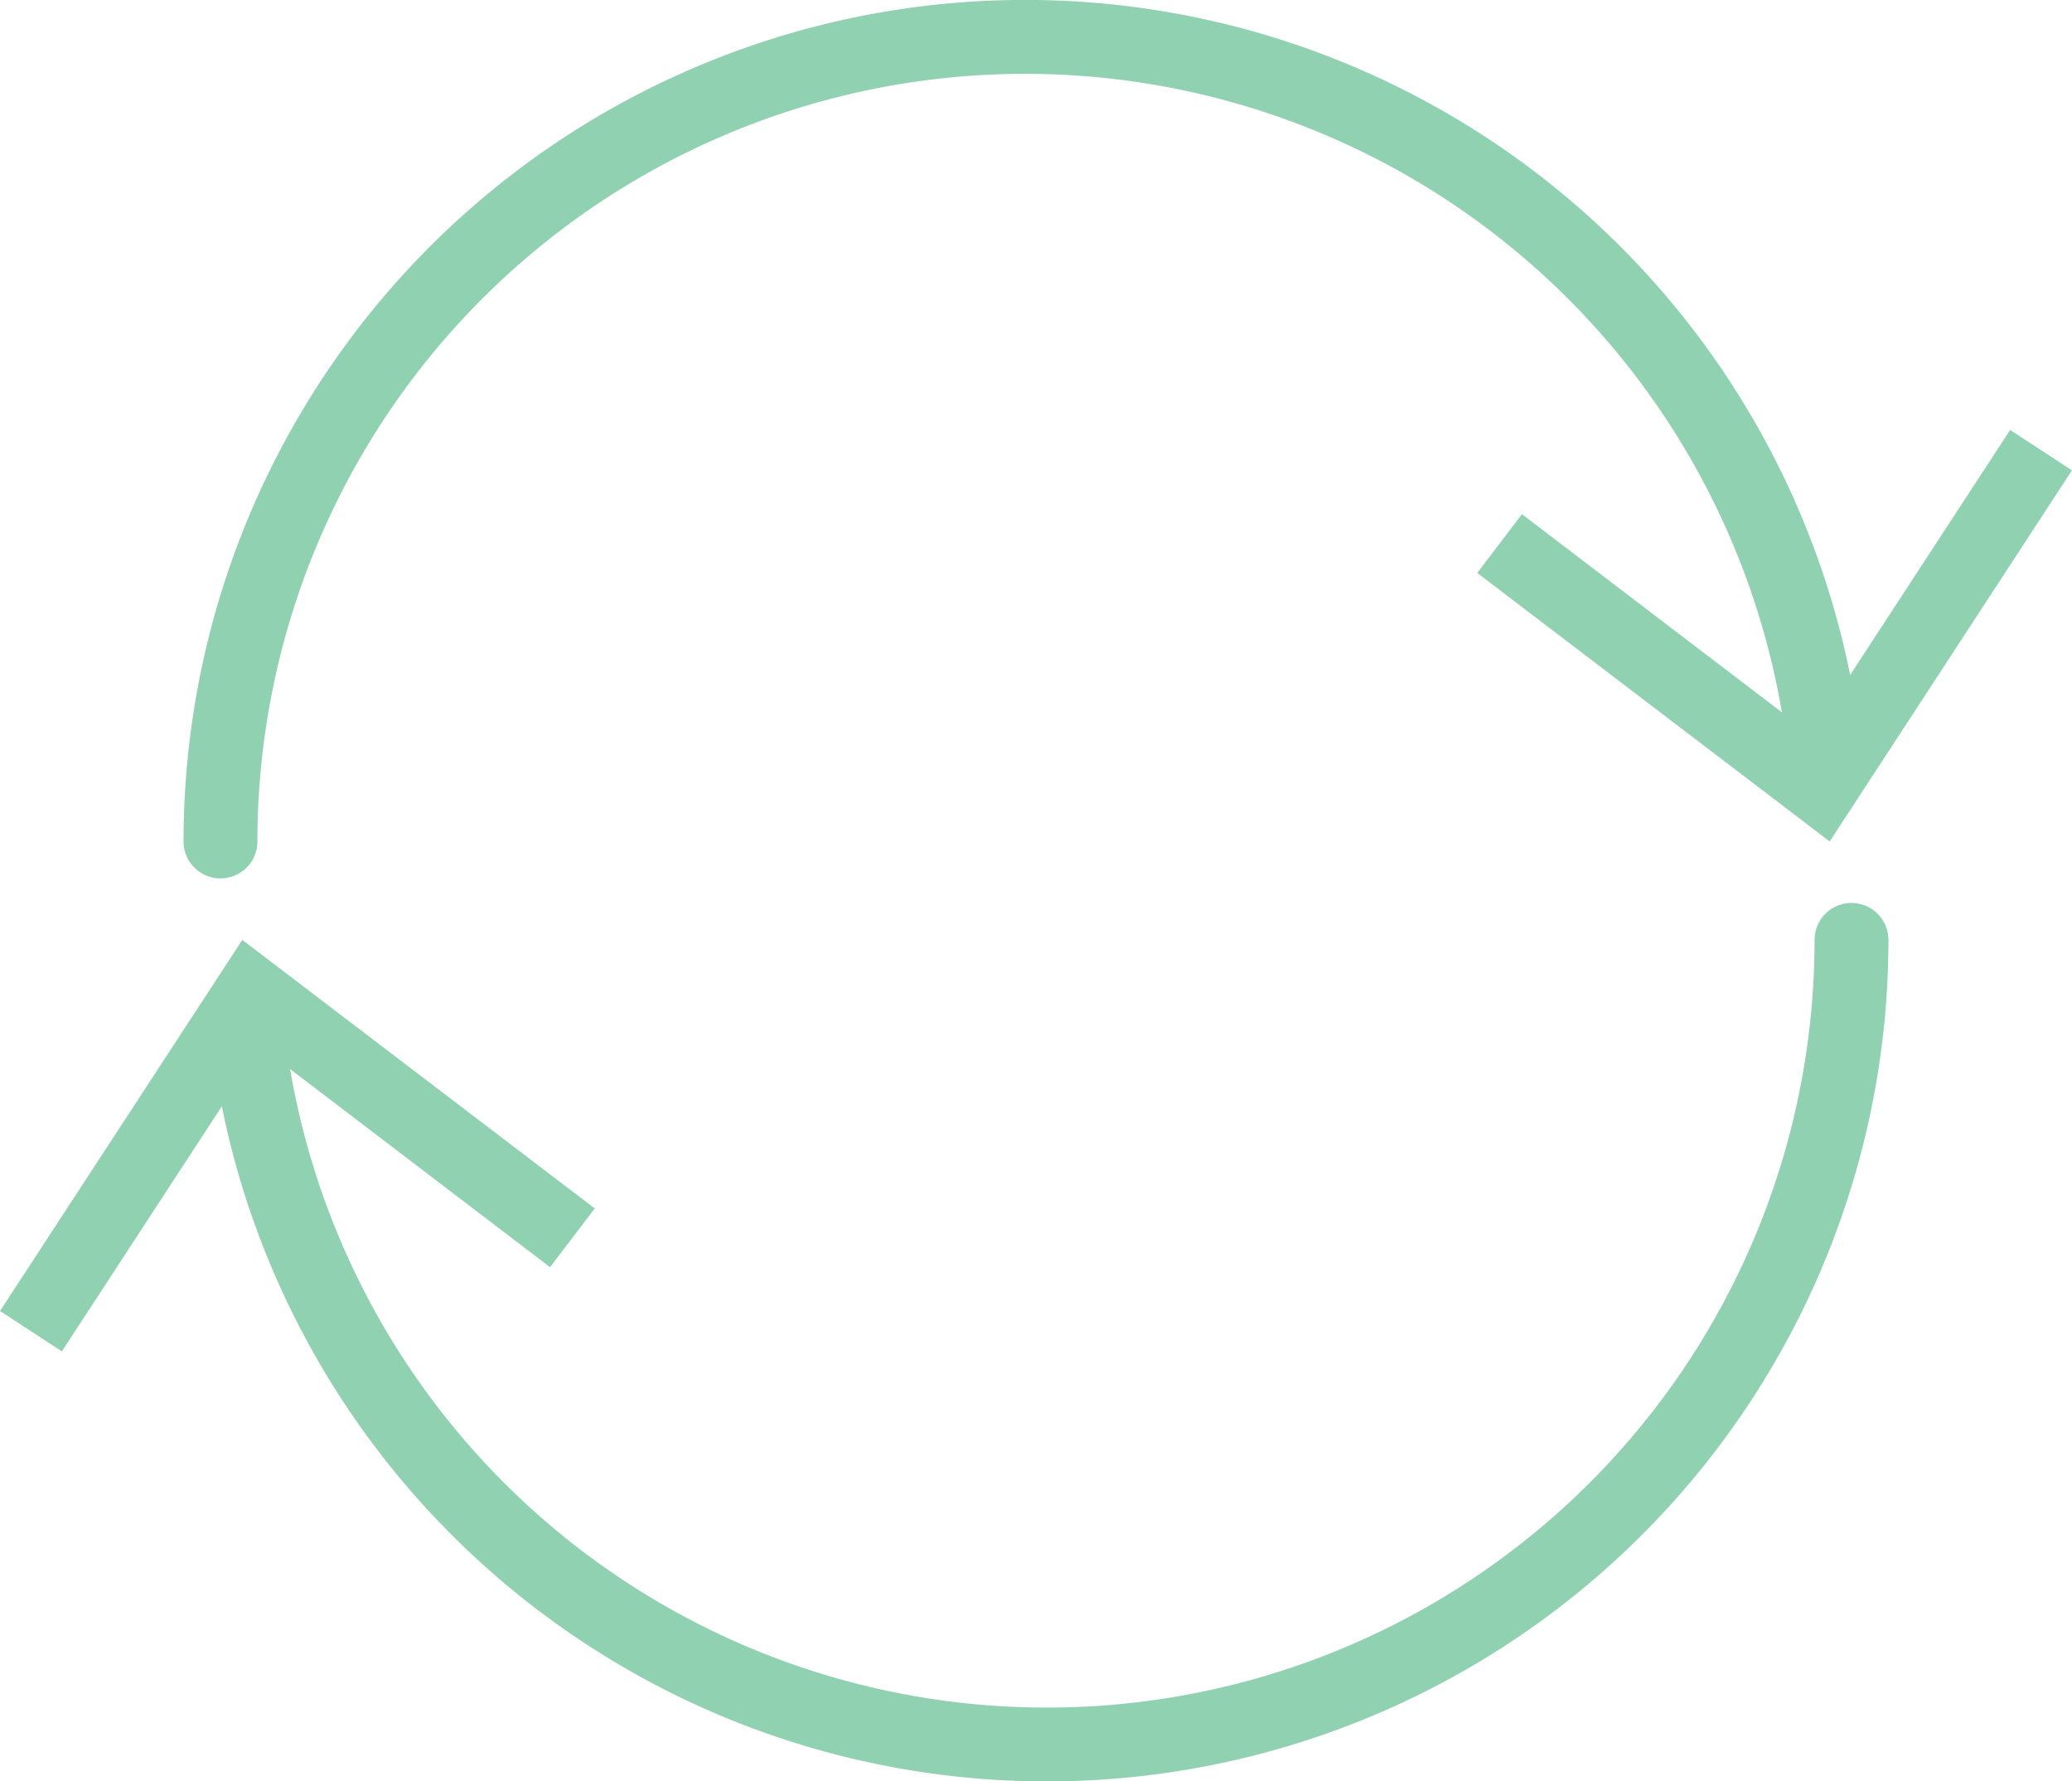 <svg xmlns="http://www.w3.org/2000/svg" width="165.788" height="142.54" viewBox="0 0 165.788 142.54">
  <g id="sync_green" transform="translate(-1230.783 -616.934)" opacity="0.5">
    <path id="Path_263" data-name="Path 263" d="M1247.126,687.219a2.951,2.951,0,0,0,2.953-2.951,61.428,61.428,0,0,1,121.98-10.335l-20.8-15.856-3.577,4.7,28.2,21.488,19.385-29.694-4.947-3.234-12.8,19.609a67.341,67.341,0,0,0-133.351,13.317A2.951,2.951,0,0,0,1247.126,687.219Z" transform="translate(1.301 0)" fill="#21a366"/>
    <path id="Path_264" data-name="Path 264" d="M1378.925,682.79a2.951,2.951,0,0,0-2.952,2.951,61.427,61.427,0,0,1-121.979,10.337l20.8,15.854,3.578-4.7-28.2-21.488-19.385,29.693,4.946,3.235,12.8-19.611a67.341,67.341,0,0,0,133.351-13.317A2.951,2.951,0,0,0,1378.925,682.79Z" transform="translate(0 6.398)" fill="#21a366"/>
  </g>
</svg>
